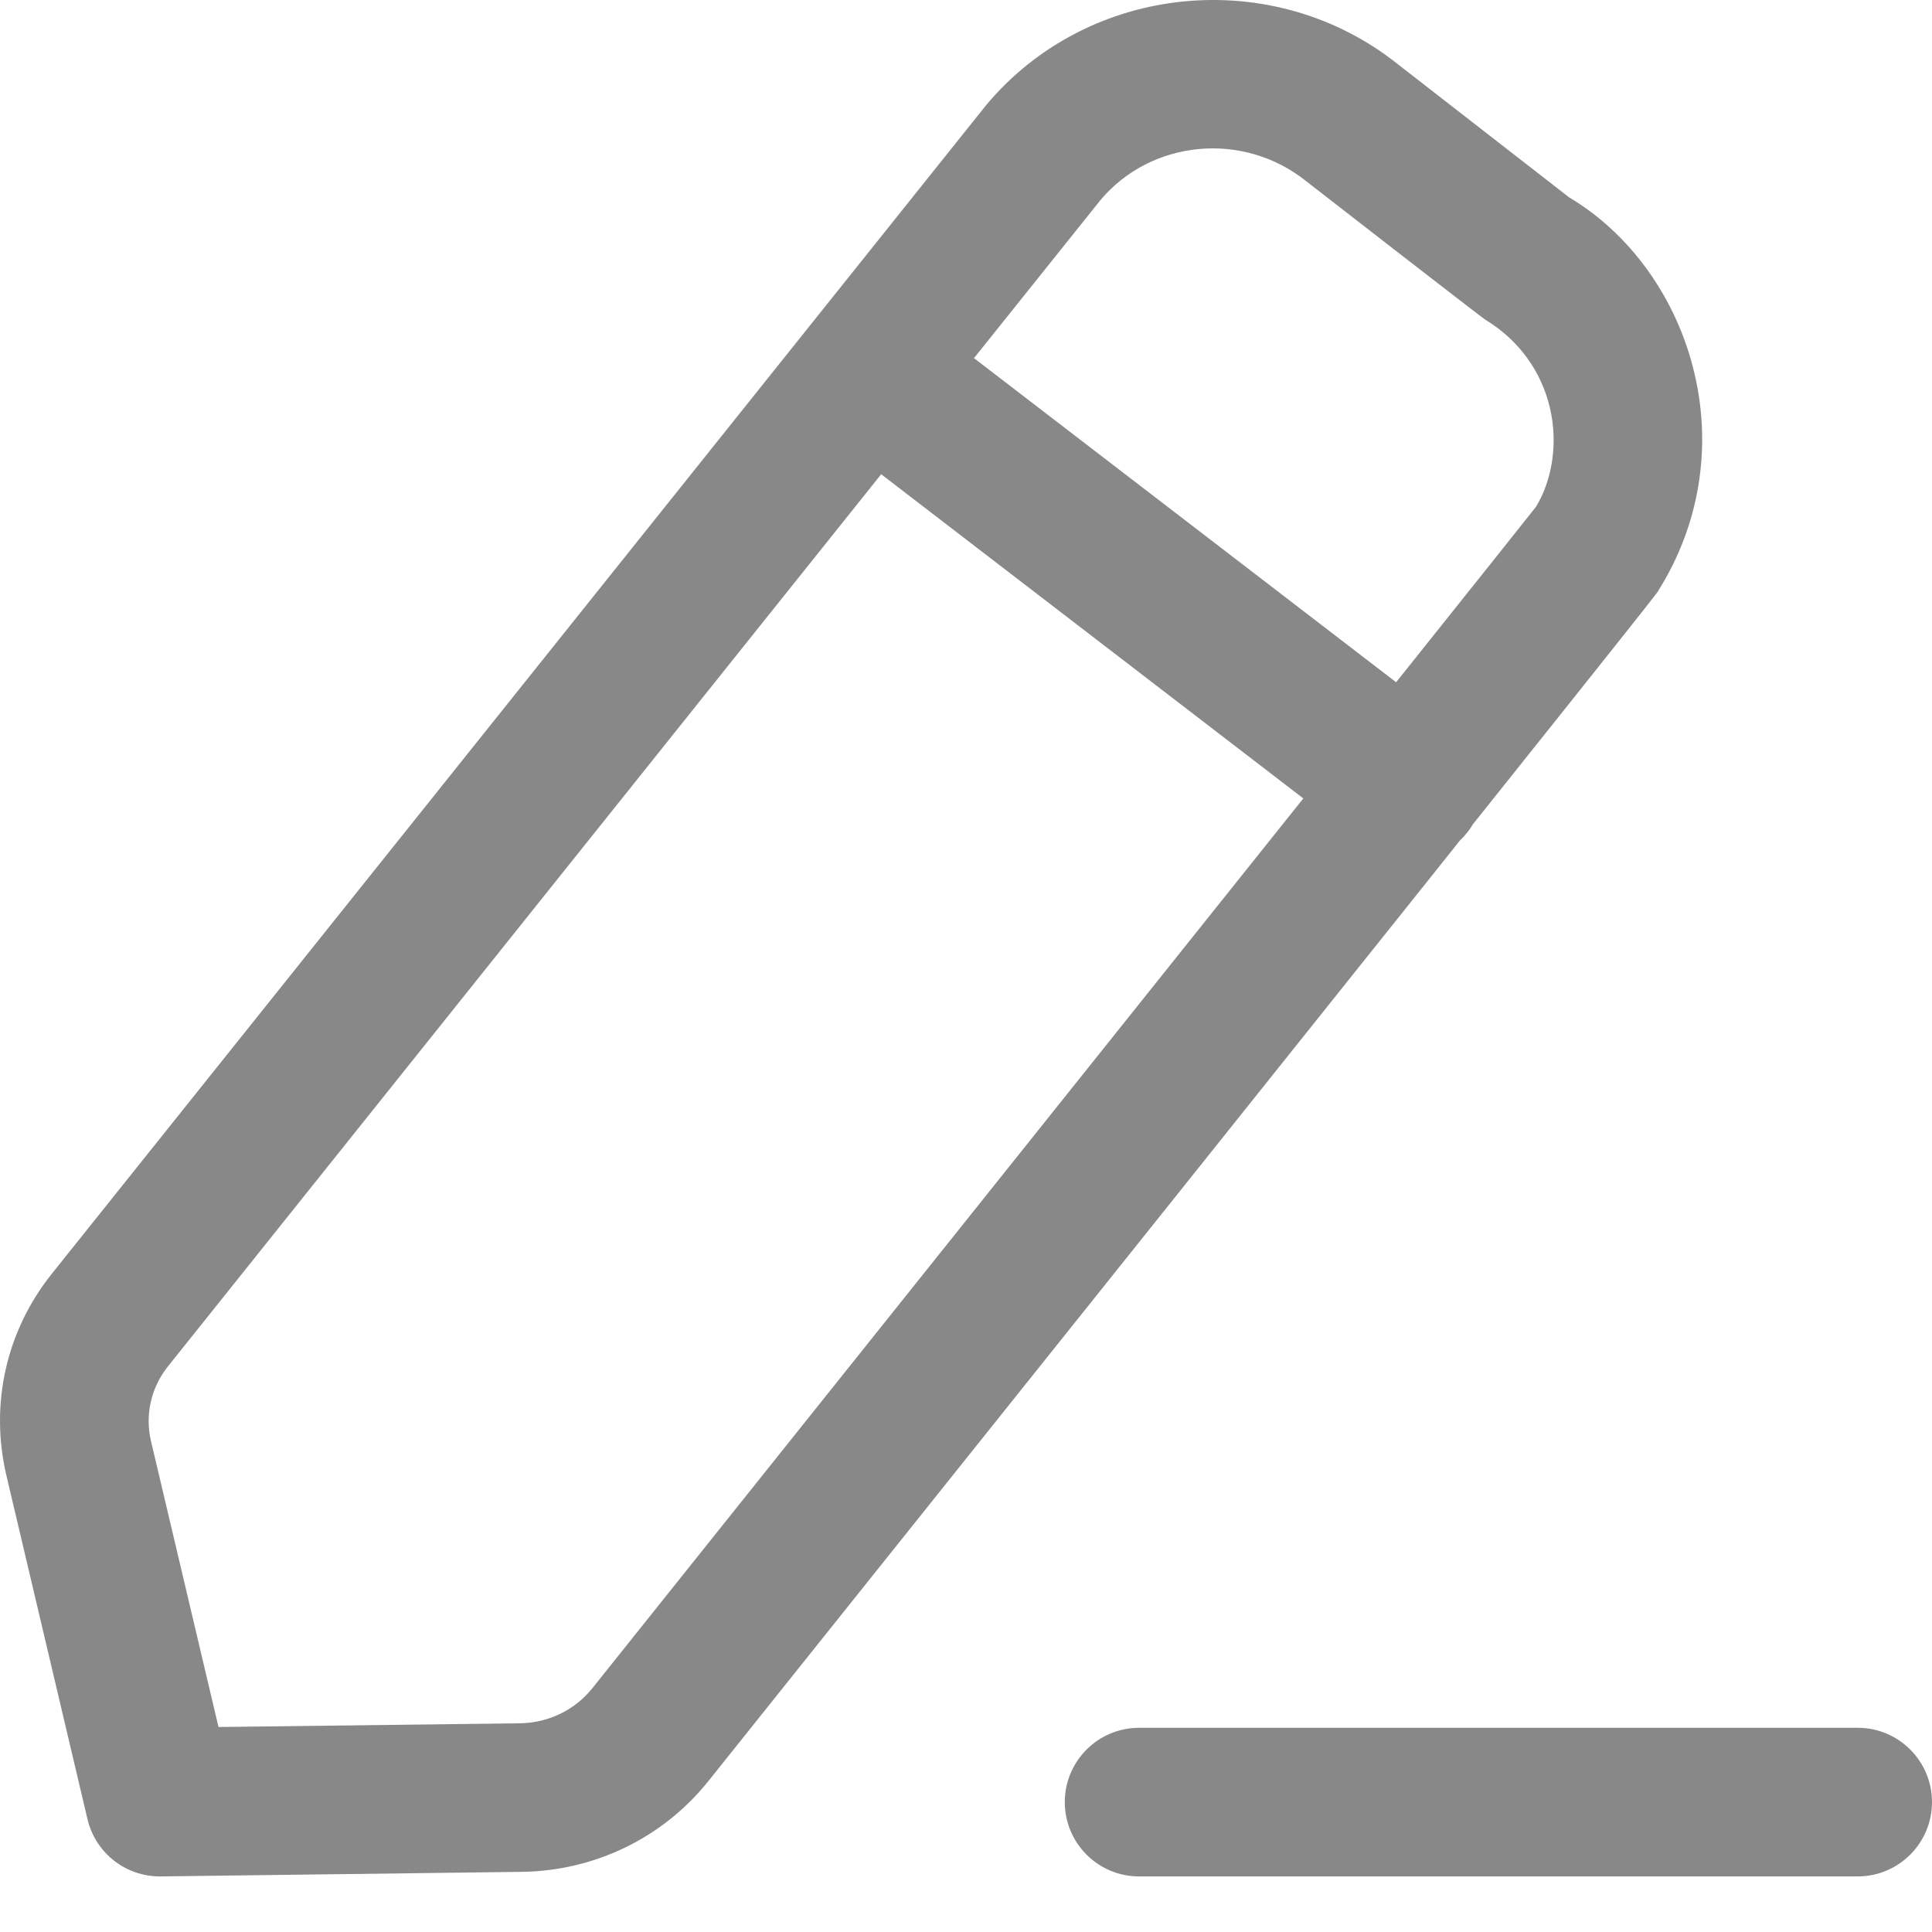 <svg width="30" height="30" viewBox="0 0 30 30" fill="none" xmlns="http://www.w3.org/2000/svg">
<path fill-rule="evenodd" clip-rule="evenodd" d="M28.846 26.829C29.483 26.829 30 27.346 30 27.983C30 28.62 29.483 29.137 28.846 29.137H17.688C17.051 29.137 16.534 28.62 16.534 27.983C16.534 27.346 17.051 26.829 17.688 26.829H28.846ZM21.717 1.006C21.794 1.066 24.367 3.066 24.367 3.066C25.303 3.622 26.034 4.618 26.311 5.796C26.586 6.962 26.386 8.165 25.744 9.182C25.74 9.189 25.736 9.196 25.721 9.216L25.709 9.231C25.605 9.368 25.153 9.941 22.868 12.803C22.847 12.841 22.823 12.876 22.797 12.91C22.758 12.96 22.716 13.007 22.671 13.049C22.515 13.245 22.351 13.451 22.178 13.668L21.827 14.107C21.104 15.013 20.245 16.087 19.227 17.362L18.705 18.016C16.739 20.476 14.222 23.626 10.997 27.66C10.291 28.54 9.232 29.053 8.096 29.066L2.497 29.137H2.482C1.948 29.137 1.483 28.771 1.359 28.25L0.099 22.91C-0.161 21.803 0.097 20.662 0.807 19.776L15.299 1.65C15.305 1.644 15.309 1.636 15.315 1.63C16.905 -0.27 19.778 -0.55 21.717 1.006ZM13.683 7.364L2.608 21.217C2.345 21.547 2.248 21.971 2.345 22.379L3.393 26.817L8.068 26.759C8.513 26.754 8.923 26.556 9.196 26.217C10.598 24.463 12.36 22.258 14.172 19.99L14.813 19.188L15.455 18.384C17.155 16.258 18.834 14.157 20.238 12.398L13.683 7.364ZM17.092 3.102L15.124 5.561L21.679 10.594C22.941 9.013 23.771 7.972 23.848 7.873C24.1 7.464 24.198 6.885 24.066 6.329C23.931 5.758 23.575 5.273 23.063 4.964C22.954 4.889 20.361 2.876 20.282 2.813C19.306 2.032 17.883 2.167 17.092 3.102Z" fill="#888888"/>
</svg>
